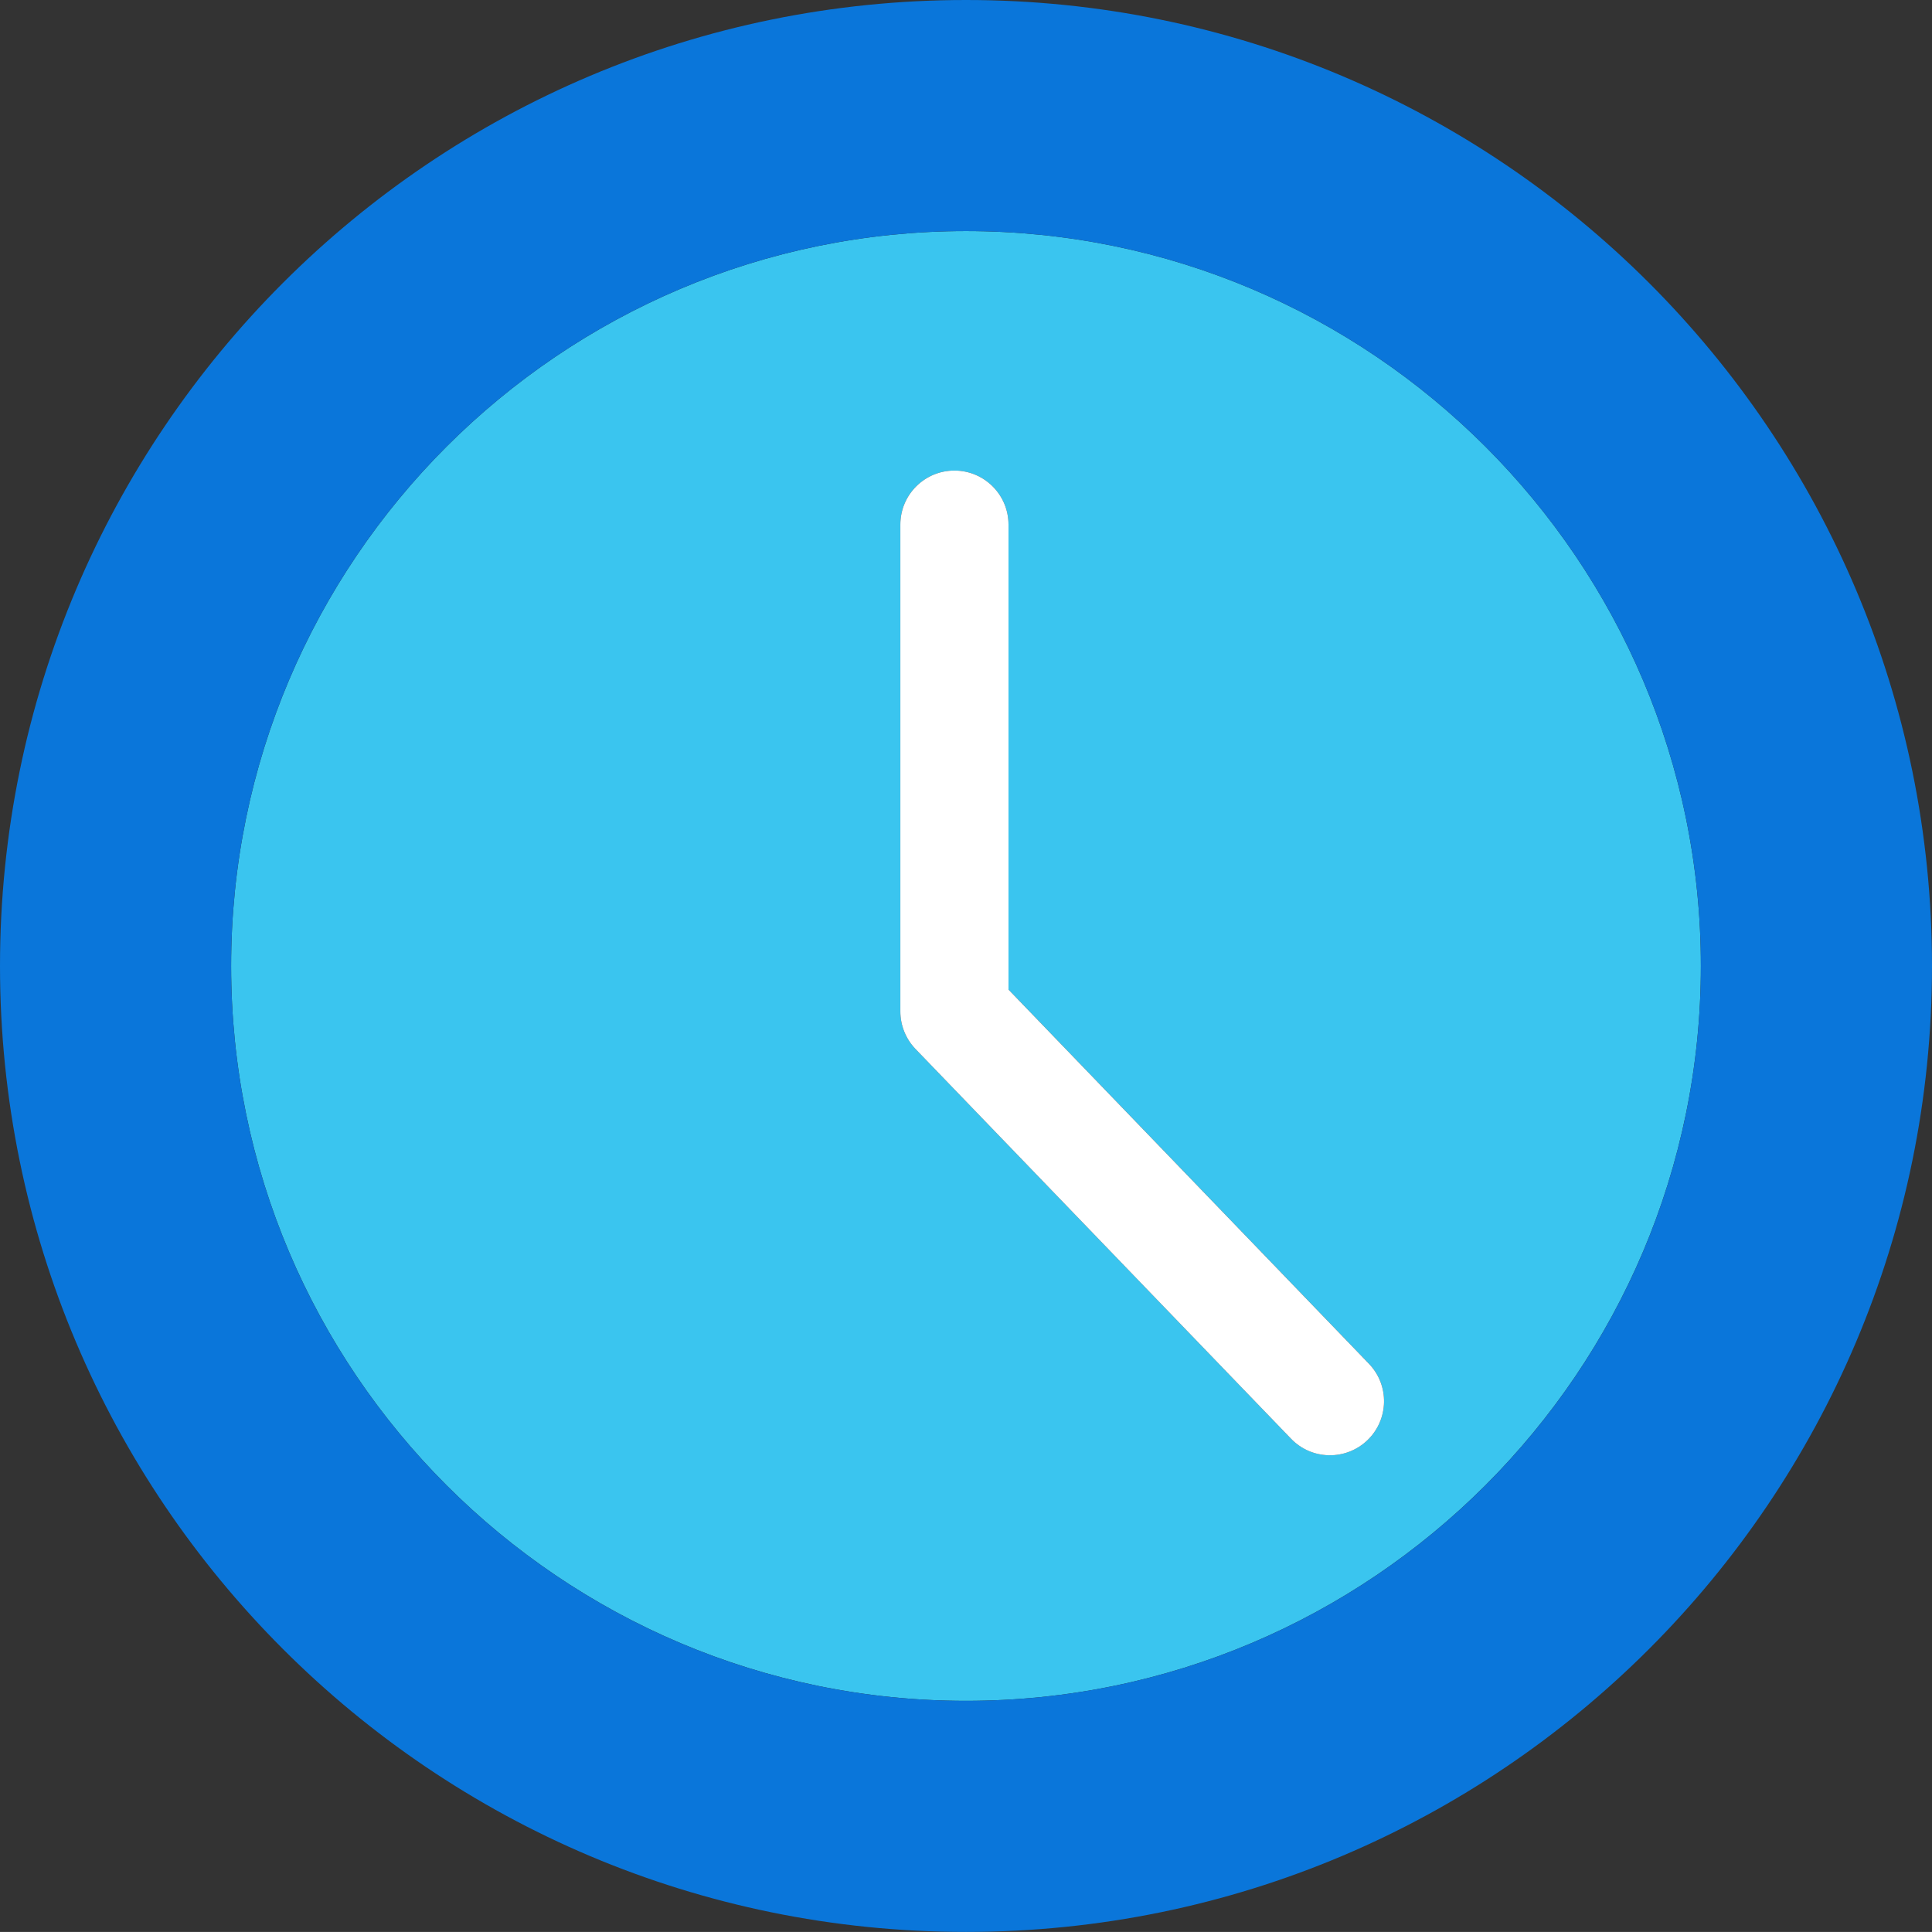 <?xml version="1.0" encoding="UTF-8"?> <svg xmlns="http://www.w3.org/2000/svg" id="Layer_2" data-name="Layer 2" viewBox="0 0 818.03 818"><rect x="0" y="0" width="818.03" height="818" fill="#333333" stroke="none"/> <defs> <style> .cls-1 { fill: #fff; } .cls-2 { fill: #3ac5ef; } .cls-3 { fill: #0a76da; } </style> </defs> <g id="Object"> <g> <path class="cls-2" d="M97.86,409c0,171.57,139.58,311.16,311.14,311.16s311.17-139.59,311.17-311.16S580.59,97.84,409,97.84,97.86,237.43,97.86,409ZM427.01,222.13v196.86l152.6,158.41c8.78,9.09,8.5,23.6-.6,32.37-9.13,8.77-23.62,8.5-32.38-.62l-159.02-165.03c-4.11-4.29-6.39-9.96-6.39-15.89V222.13c0-12.65,10.25-22.89,22.89-22.89s22.9,10.24,22.9,22.89Z"></path> <path class="cls-3" d="M409,0C183.12,0,0,183.11,0,409s183.12,409,409,409,409.03-183.11,409.03-409S634.91,0,409,0Zm0,720.16c-171.56,0-311.14-139.59-311.14-311.16S237.44,97.84,409,97.84s311.17,139.59,311.17,311.16-139.58,311.16-311.17,311.16Z"></path> <path class="cls-1" d="M404.11,199.24c-12.64,0-22.89,10.24-22.89,22.89v206.11c0,5.93,2.28,11.59,6.39,15.89l159.02,165.03c8.75,9.12,23.25,9.38,32.38,.62,9.1-8.78,9.38-23.28,.6-32.37l-152.6-158.41V222.13c0-12.65-10.26-22.89-22.9-22.89Z"></path> </g> </g> </svg> 